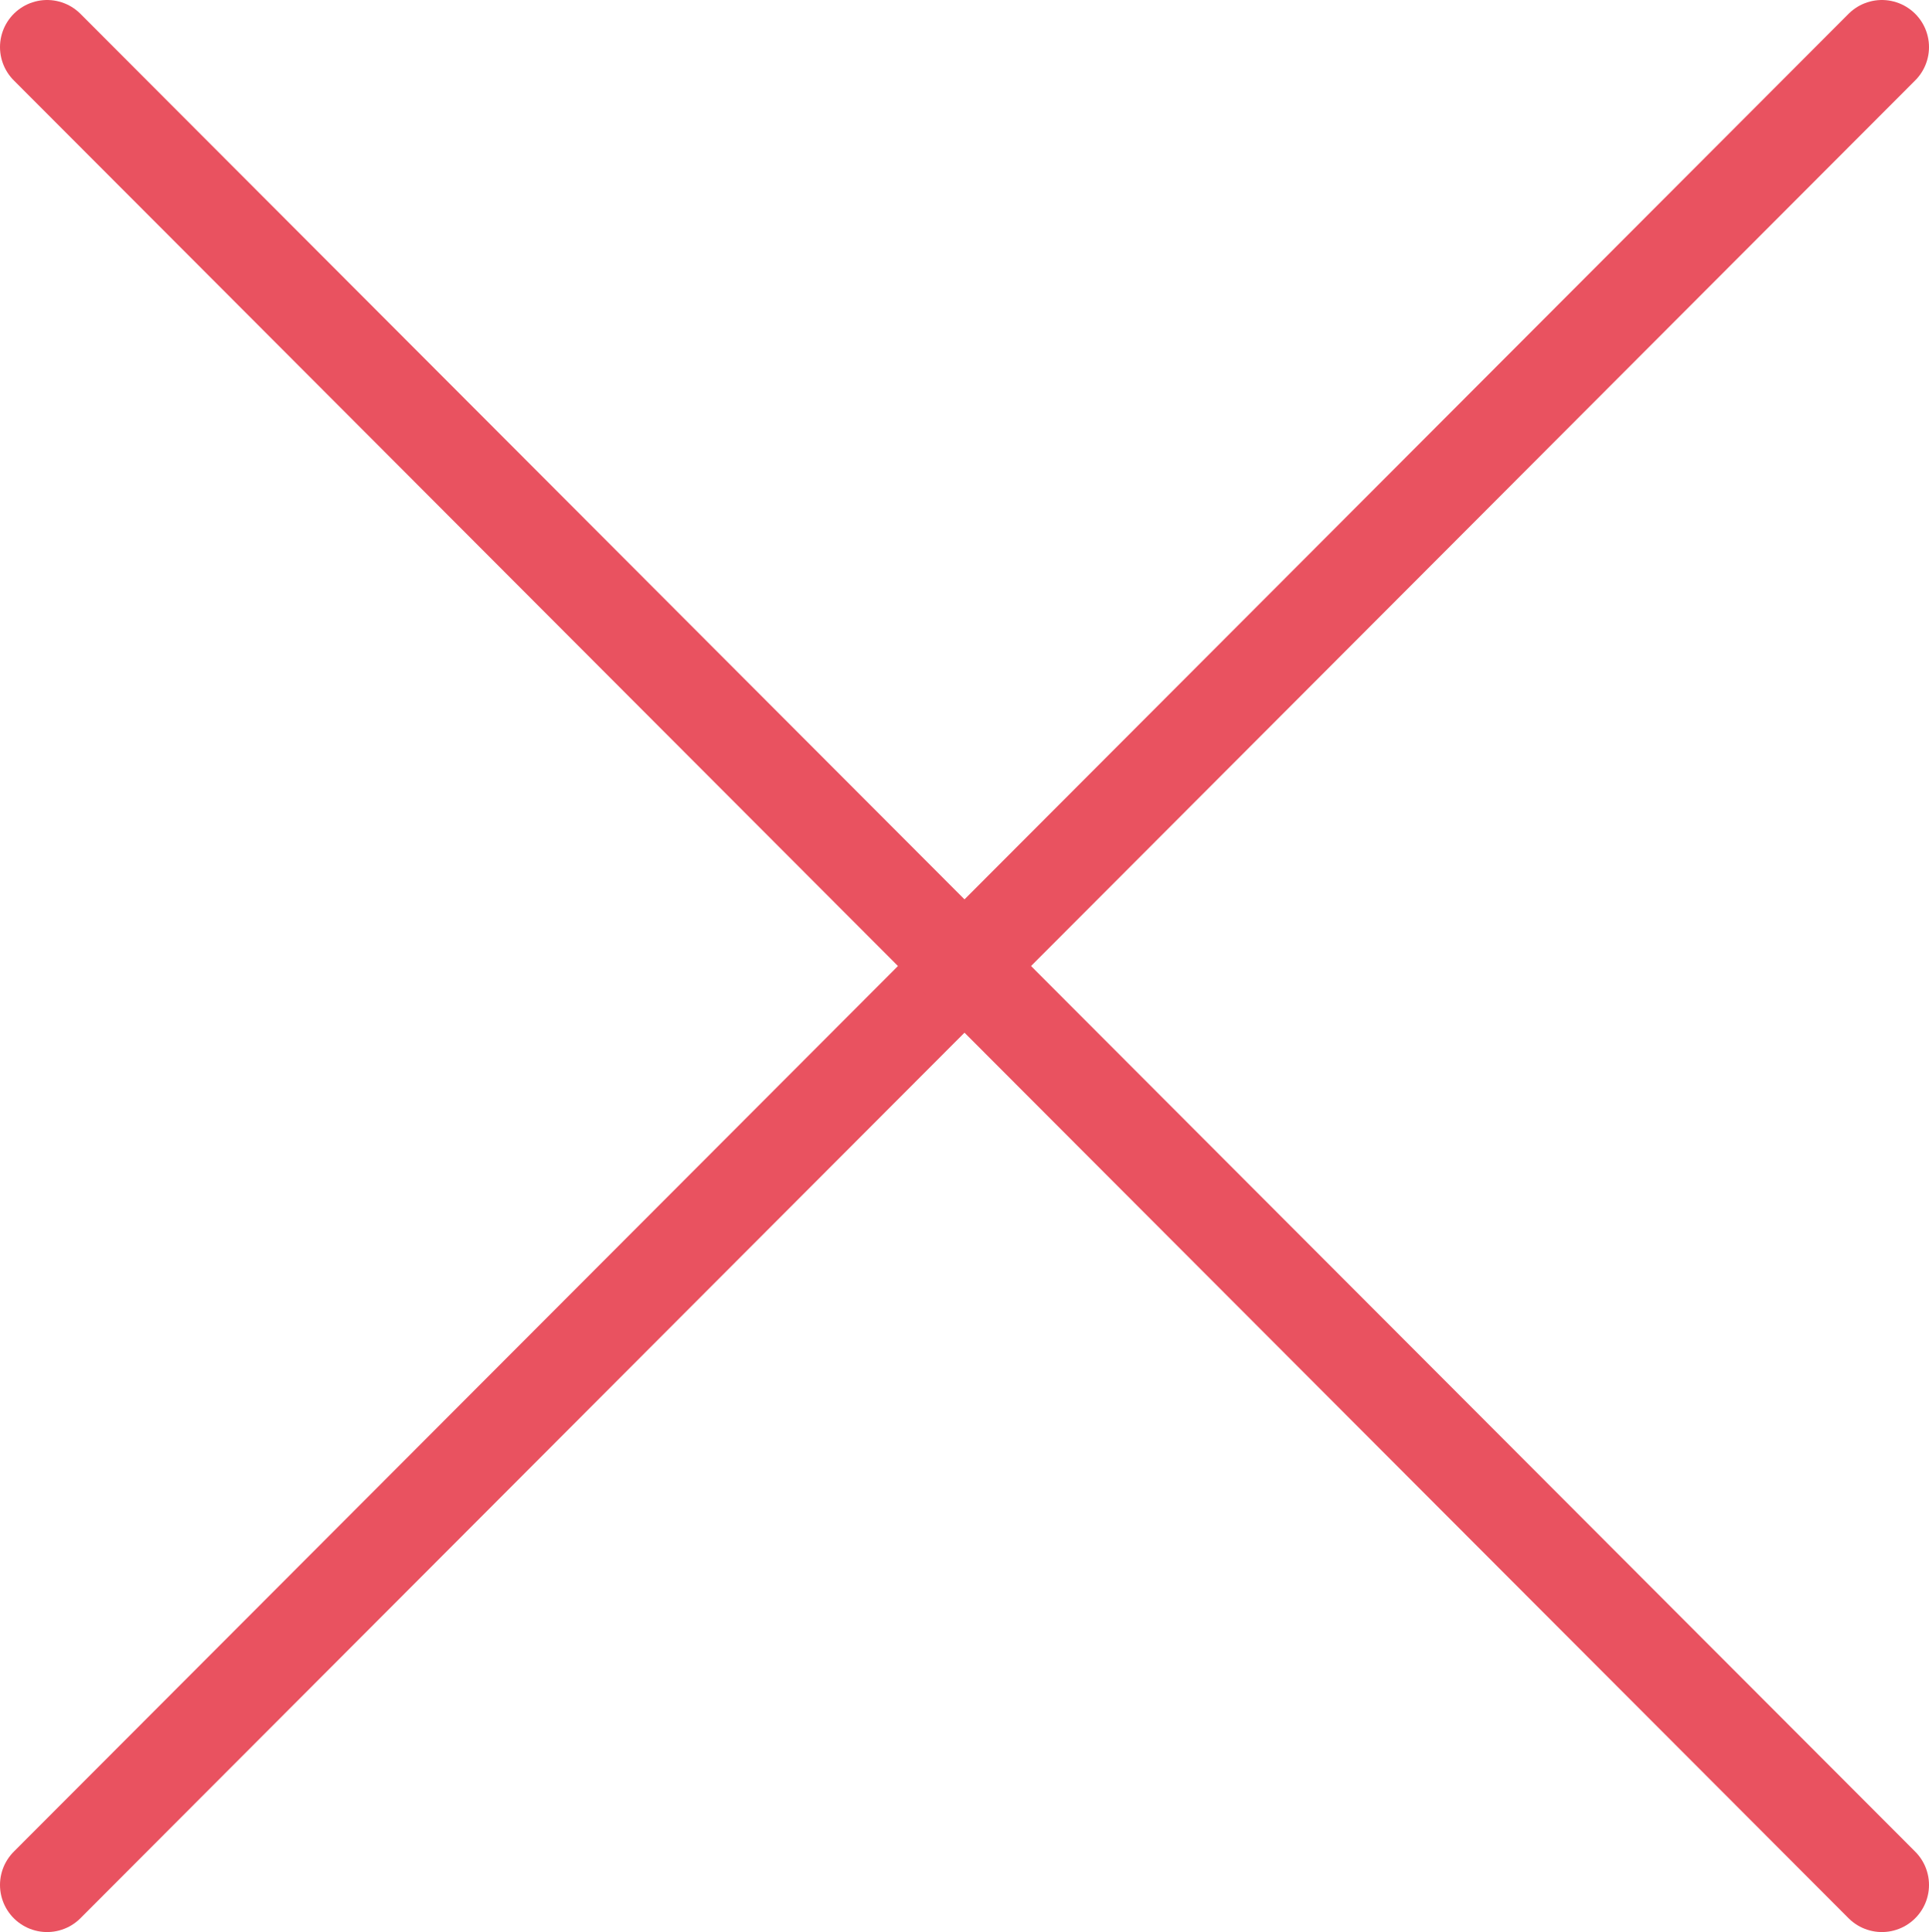 <svg id="レイヤー_1" data-name="レイヤー 1" xmlns="http://www.w3.org/2000/svg" viewBox="0 0 30.72 30.77"><defs><style>.cls-1{fill:none;stroke:#e95260;stroke-linecap:round;stroke-width:1.5px;}</style></defs><line id="線_20" data-name="線 20" class="cls-1" x1="0.75" y1="30.02" x2="29.97" y2="0.75"/><line id="線_21" data-name="線 21" class="cls-1" x1="0.75" y1="0.75" x2="29.97" y2="30.02"/></svg>